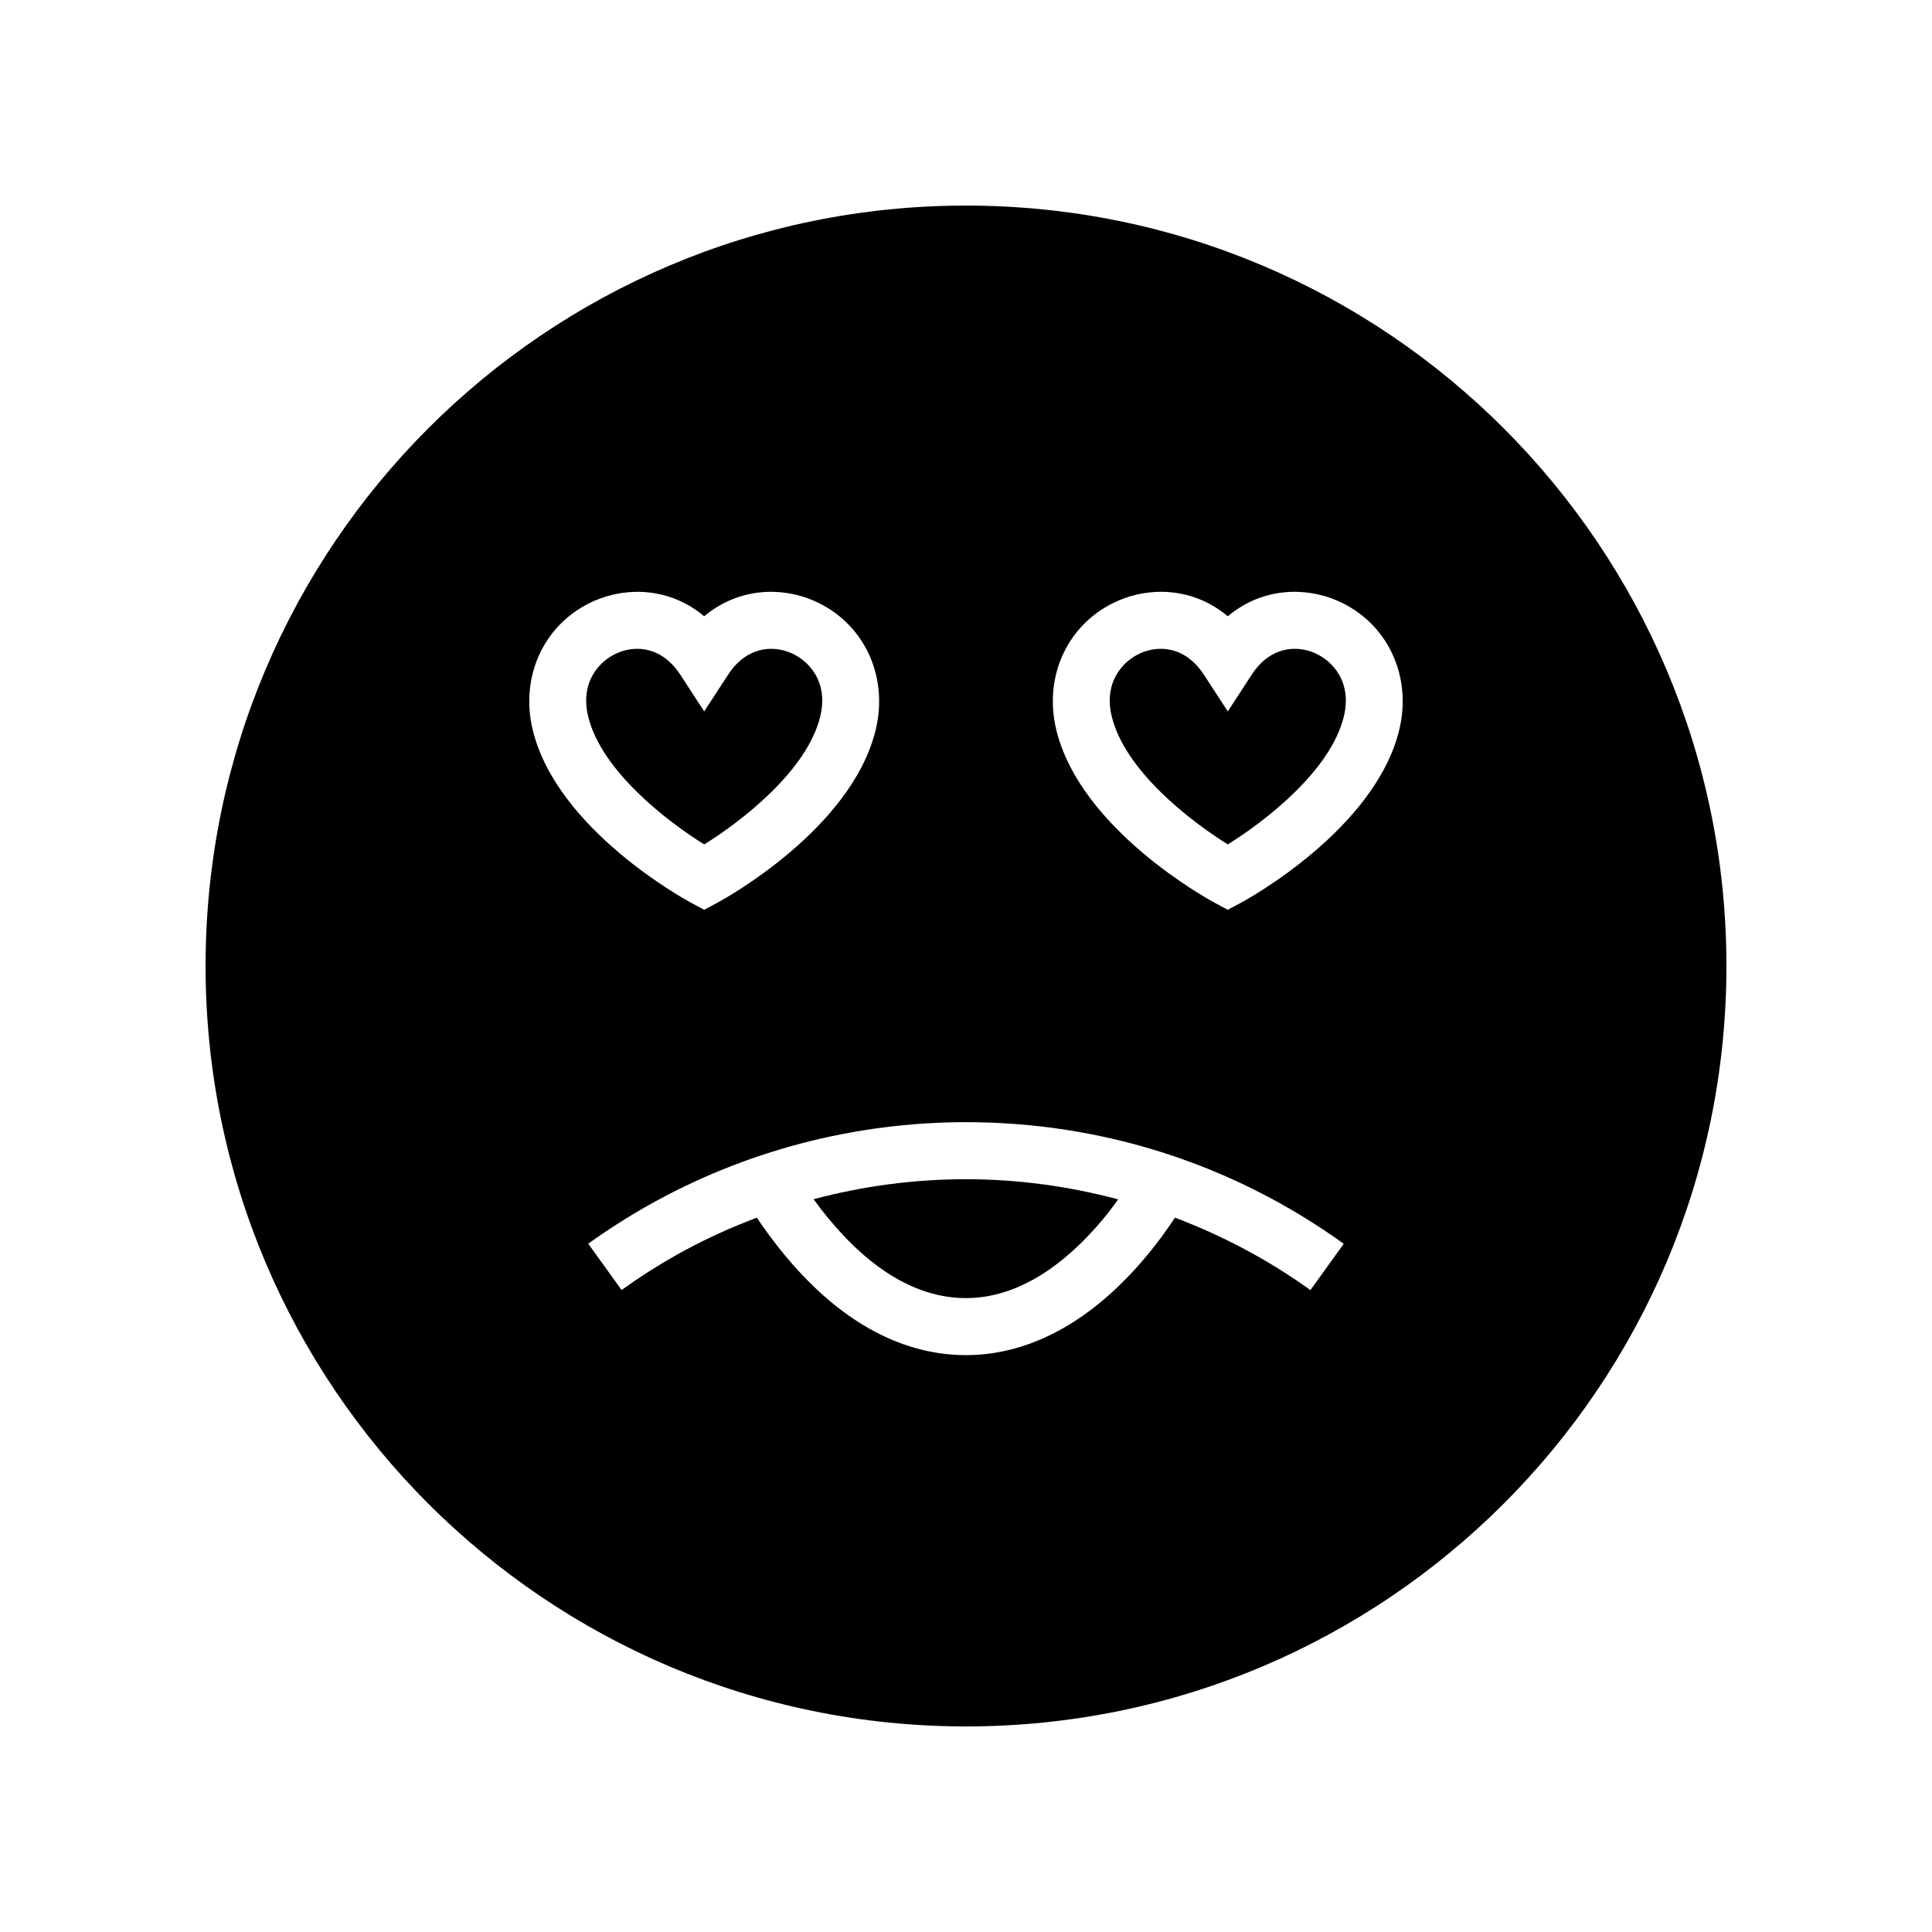 <?xml version="1.0" encoding="UTF-8"?>
<!-- Uploaded to: ICON Repo, www.iconrepo.com, Generator: ICON Repo Mixer Tools -->
<svg fill="#000000" width="800px" height="800px" version="1.1" viewBox="144 144 512 512" xmlns="http://www.w3.org/2000/svg">
 <g>
  <path d="m400 488.01c16.348 0 29.574-12.367 37.789-22.746 0.855-1.082 1.695-2.262 2.543-3.418-13.043-3.469-26.555-5.344-40.352-5.344-13.684 0-27.266 1.812-40.375 5.305 9.652 13.27 23.406 26.203 40.395 26.203z"/>
  <path d="m400 198.48c-111.3 0-201.52 90.227-201.52 201.52s90.227 201.52 201.52 201.52 201.52-90.227 201.52-201.52c0-111.3-90.227-201.52-201.52-201.52zm-98.367 104.69c8.641-3.731 19.996-3.41 28.988 4.152 9-7.562 20.359-7.891 29-4.148 13.199 5.707 19.961 19.809 16.434 34.293-6.414 26.391-40.406 44.938-41.852 45.715l-3.582 1.922-3.582-1.922c-1.441-0.777-35.43-19.324-41.852-45.723-3.523-14.477 3.238-28.578 16.445-34.289zm189.64 182.72c-11.18-8.051-23.25-14.41-35.883-19.199-1.883 2.789-3.793 5.488-5.75 7.957-14.746 18.629-31.91 28.477-49.637 28.477-20.285 0-39.367-12.574-55.43-36.43-7.363 2.785-14.543 6.059-21.414 9.941-4.949 2.801-9.805 5.902-14.434 9.234l-8.828-12.27c5.078-3.652 10.402-7.055 15.824-10.121 25.578-14.449 54.715-22.09 84.266-22.09 36.211 0 70.828 11.145 100.12 32.23zm23.535-148.43c-6.422 26.395-40.406 44.945-41.852 45.723l-3.582 1.922-3.582-1.922c-1.441-0.777-35.43-19.324-41.852-45.723-3.527-14.48 3.234-28.582 16.434-34.289 8.641-3.742 20-3.414 29 4.148 9-7.562 20.355-7.887 28.992-4.152 13.207 5.711 19.969 19.812 16.441 34.293z"/>
  <path d="m492.37 317.04c-4.867-2.102-11.797-1.699-16.66 5.766l-6.332 9.723-6.332-9.723c-3.285-5.043-7.523-6.863-11.426-6.863-1.871 0-3.664 0.418-5.238 1.098-4.949 2.141-9.949 7.836-7.754 16.84 3.519 14.441 20.984 27.832 30.75 33.895 9.766-6.062 27.23-19.453 30.75-33.891 2.191-9.012-2.809-14.703-7.758-16.844z"/>
  <path d="m330.62 367.78c9.766-6.062 27.238-19.453 30.75-33.891 2.195-9.008-2.805-14.707-7.754-16.848-4.867-2.102-11.805-1.699-16.664 5.766l-6.332 9.723-6.332-9.723c-3.285-5.043-7.519-6.863-11.418-6.863-1.871 0-3.664 0.418-5.238 1.098-4.949 2.141-9.949 7.832-7.758 16.848 3.516 14.438 20.98 27.828 30.746 33.891z"/>
 </g>
</svg>